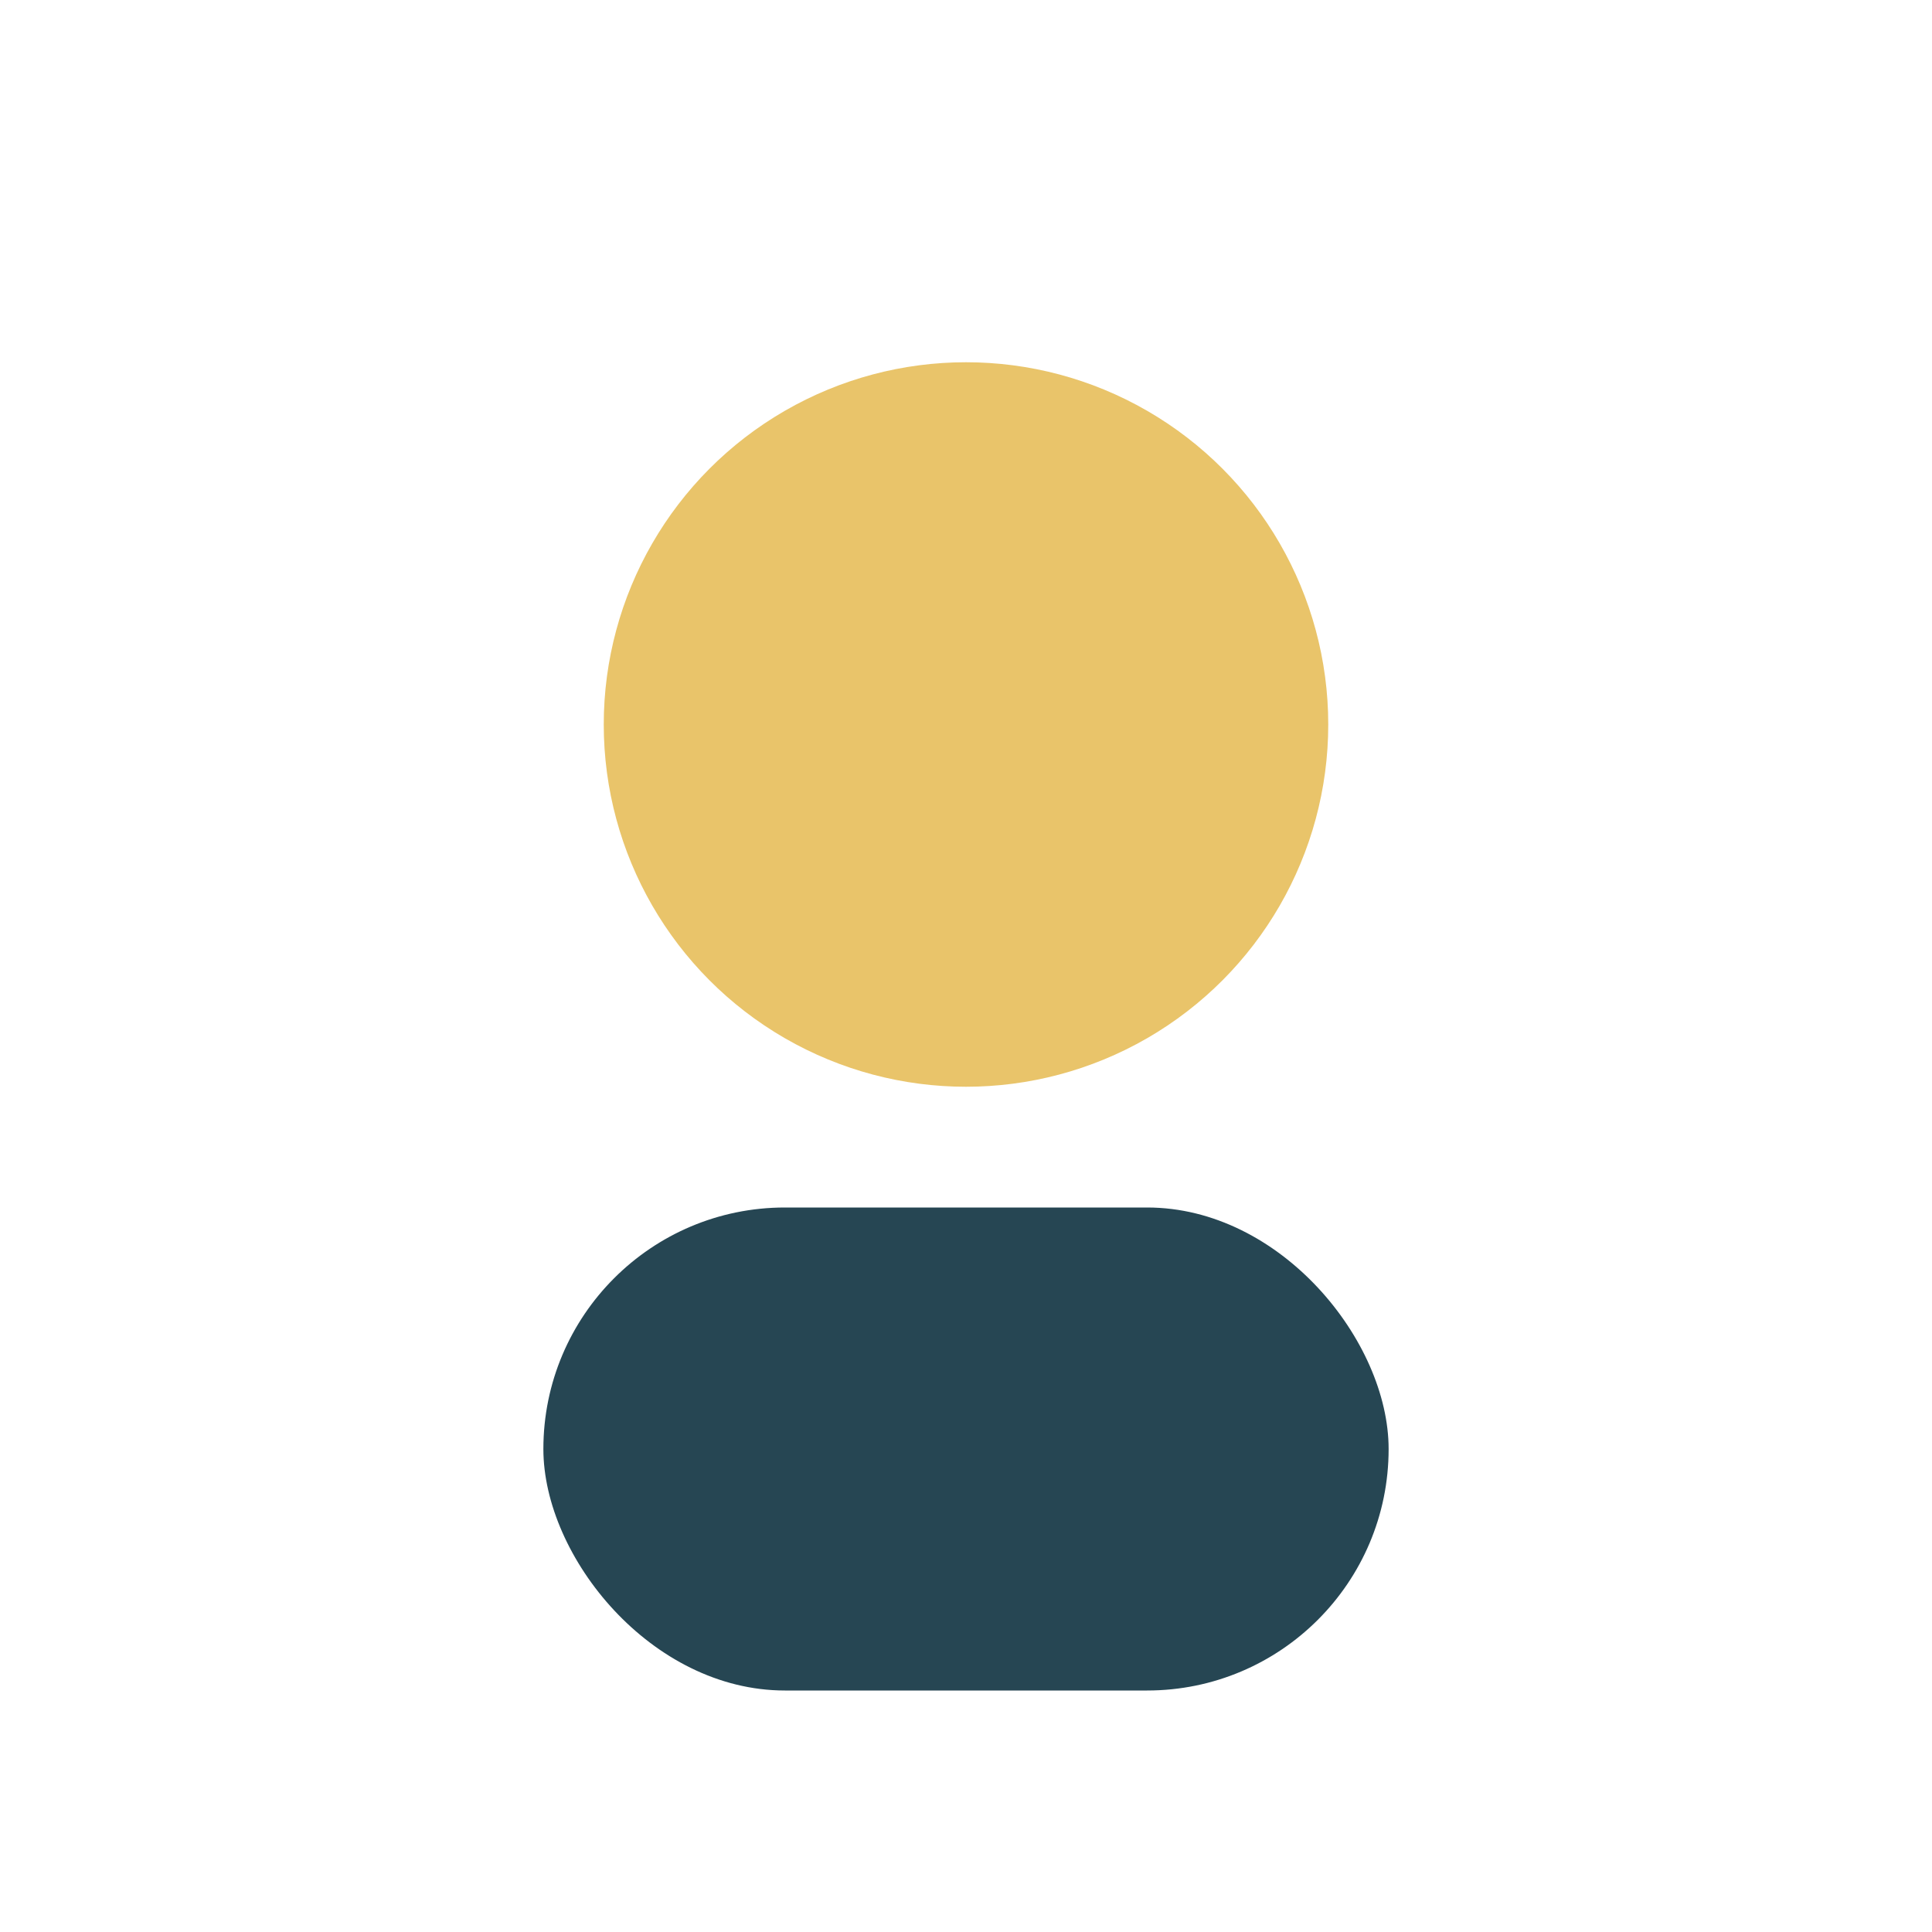 <?xml version="1.0" encoding="UTF-8"?>
<svg xmlns="http://www.w3.org/2000/svg" width="32" height="32" viewBox="0 0 32 32"><circle cx="16" cy="12" r="6" fill="#E9C46A"/><rect x="9" y="20" width="14" height="8" rx="4" fill="#264653"/></svg>